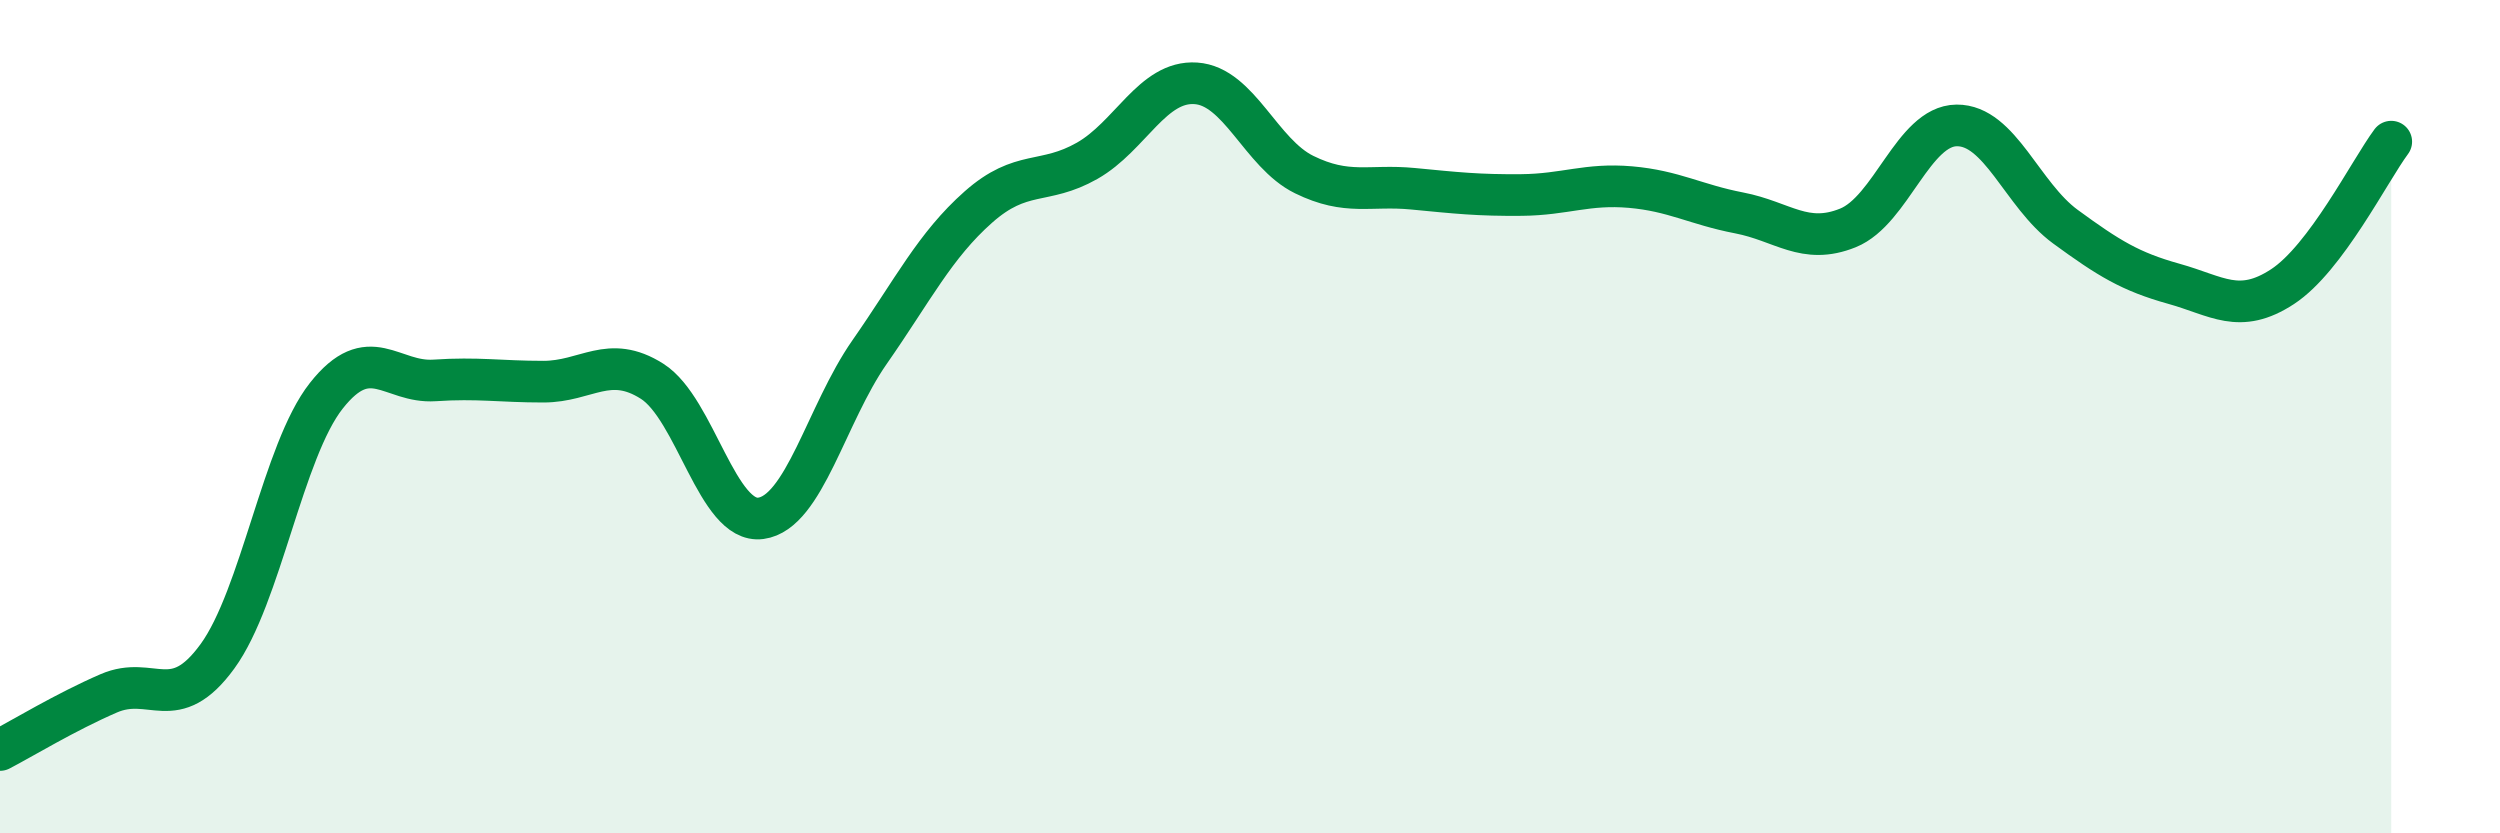 
    <svg width="60" height="20" viewBox="0 0 60 20" xmlns="http://www.w3.org/2000/svg">
      <path
        d="M 0,18 C 0.52,17.73 1.57,17.09 2.61,16.64 C 3.65,16.19 4.18,17.18 5.22,15.75 C 6.26,14.32 6.79,10.82 7.83,9.5 C 8.87,8.18 9.39,9.2 10.43,9.13 C 11.47,9.06 12,9.16 13.04,9.16 C 14.08,9.16 14.61,8.49 15.65,9.15 C 16.69,9.81 17.22,12.58 18.26,12.44 C 19.3,12.3 19.83,9.94 20.87,8.45 C 21.91,6.96 22.44,5.89 23.48,4.97 C 24.52,4.05 25.05,4.45 26.09,3.86 C 27.13,3.27 27.66,1.93 28.7,2 C 29.74,2.07 30.26,3.68 31.3,4.19 C 32.34,4.7 32.87,4.43 33.91,4.53 C 34.95,4.63 35.48,4.69 36.52,4.68 C 37.56,4.67 38.09,4.4 39.13,4.49 C 40.17,4.58 40.7,4.91 41.74,5.11 C 42.78,5.31 43.31,5.89 44.35,5.47 C 45.39,5.05 45.92,3.02 46.96,3.01 C 48,3 48.53,4.68 49.57,5.44 C 50.61,6.2 51.13,6.52 52.17,6.81 C 53.21,7.1 53.74,7.56 54.78,6.88 C 55.82,6.2 56.87,4.1 57.39,3.4L57.39 20L0 20Z"
        fill="#008740"
        opacity="0.1"
        stroke-linecap="round"
        stroke-linejoin="round"
      />
      <path
        d="M 0,18 C 0.52,17.73 1.57,17.09 2.61,16.64 C 3.65,16.19 4.18,17.18 5.22,15.75 C 6.26,14.32 6.79,10.82 7.83,9.5 C 8.87,8.18 9.39,9.2 10.43,9.13 C 11.47,9.06 12,9.16 13.04,9.16 C 14.08,9.16 14.61,8.49 15.65,9.15 C 16.69,9.81 17.22,12.58 18.26,12.44 C 19.3,12.3 19.83,9.94 20.87,8.45 C 21.91,6.96 22.44,5.89 23.48,4.97 C 24.52,4.05 25.05,4.45 26.09,3.86 C 27.13,3.27 27.66,1.93 28.7,2 C 29.74,2.07 30.26,3.68 31.3,4.19 C 32.34,4.7 32.87,4.43 33.91,4.53 C 34.95,4.63 35.48,4.69 36.52,4.68 C 37.56,4.67 38.09,4.4 39.13,4.49 C 40.17,4.58 40.7,4.91 41.74,5.11 C 42.78,5.31 43.31,5.89 44.35,5.47 C 45.39,5.05 45.92,3.02 46.96,3.01 C 48,3 48.53,4.68 49.57,5.44 C 50.61,6.2 51.13,6.52 52.17,6.81 C 53.21,7.1 53.74,7.56 54.78,6.88 C 55.82,6.2 56.87,4.1 57.39,3.4"
        stroke="#008740"
        stroke-width="1"
        fill="none"
        stroke-linecap="round"
        stroke-linejoin="round"
      />
    </svg>
  